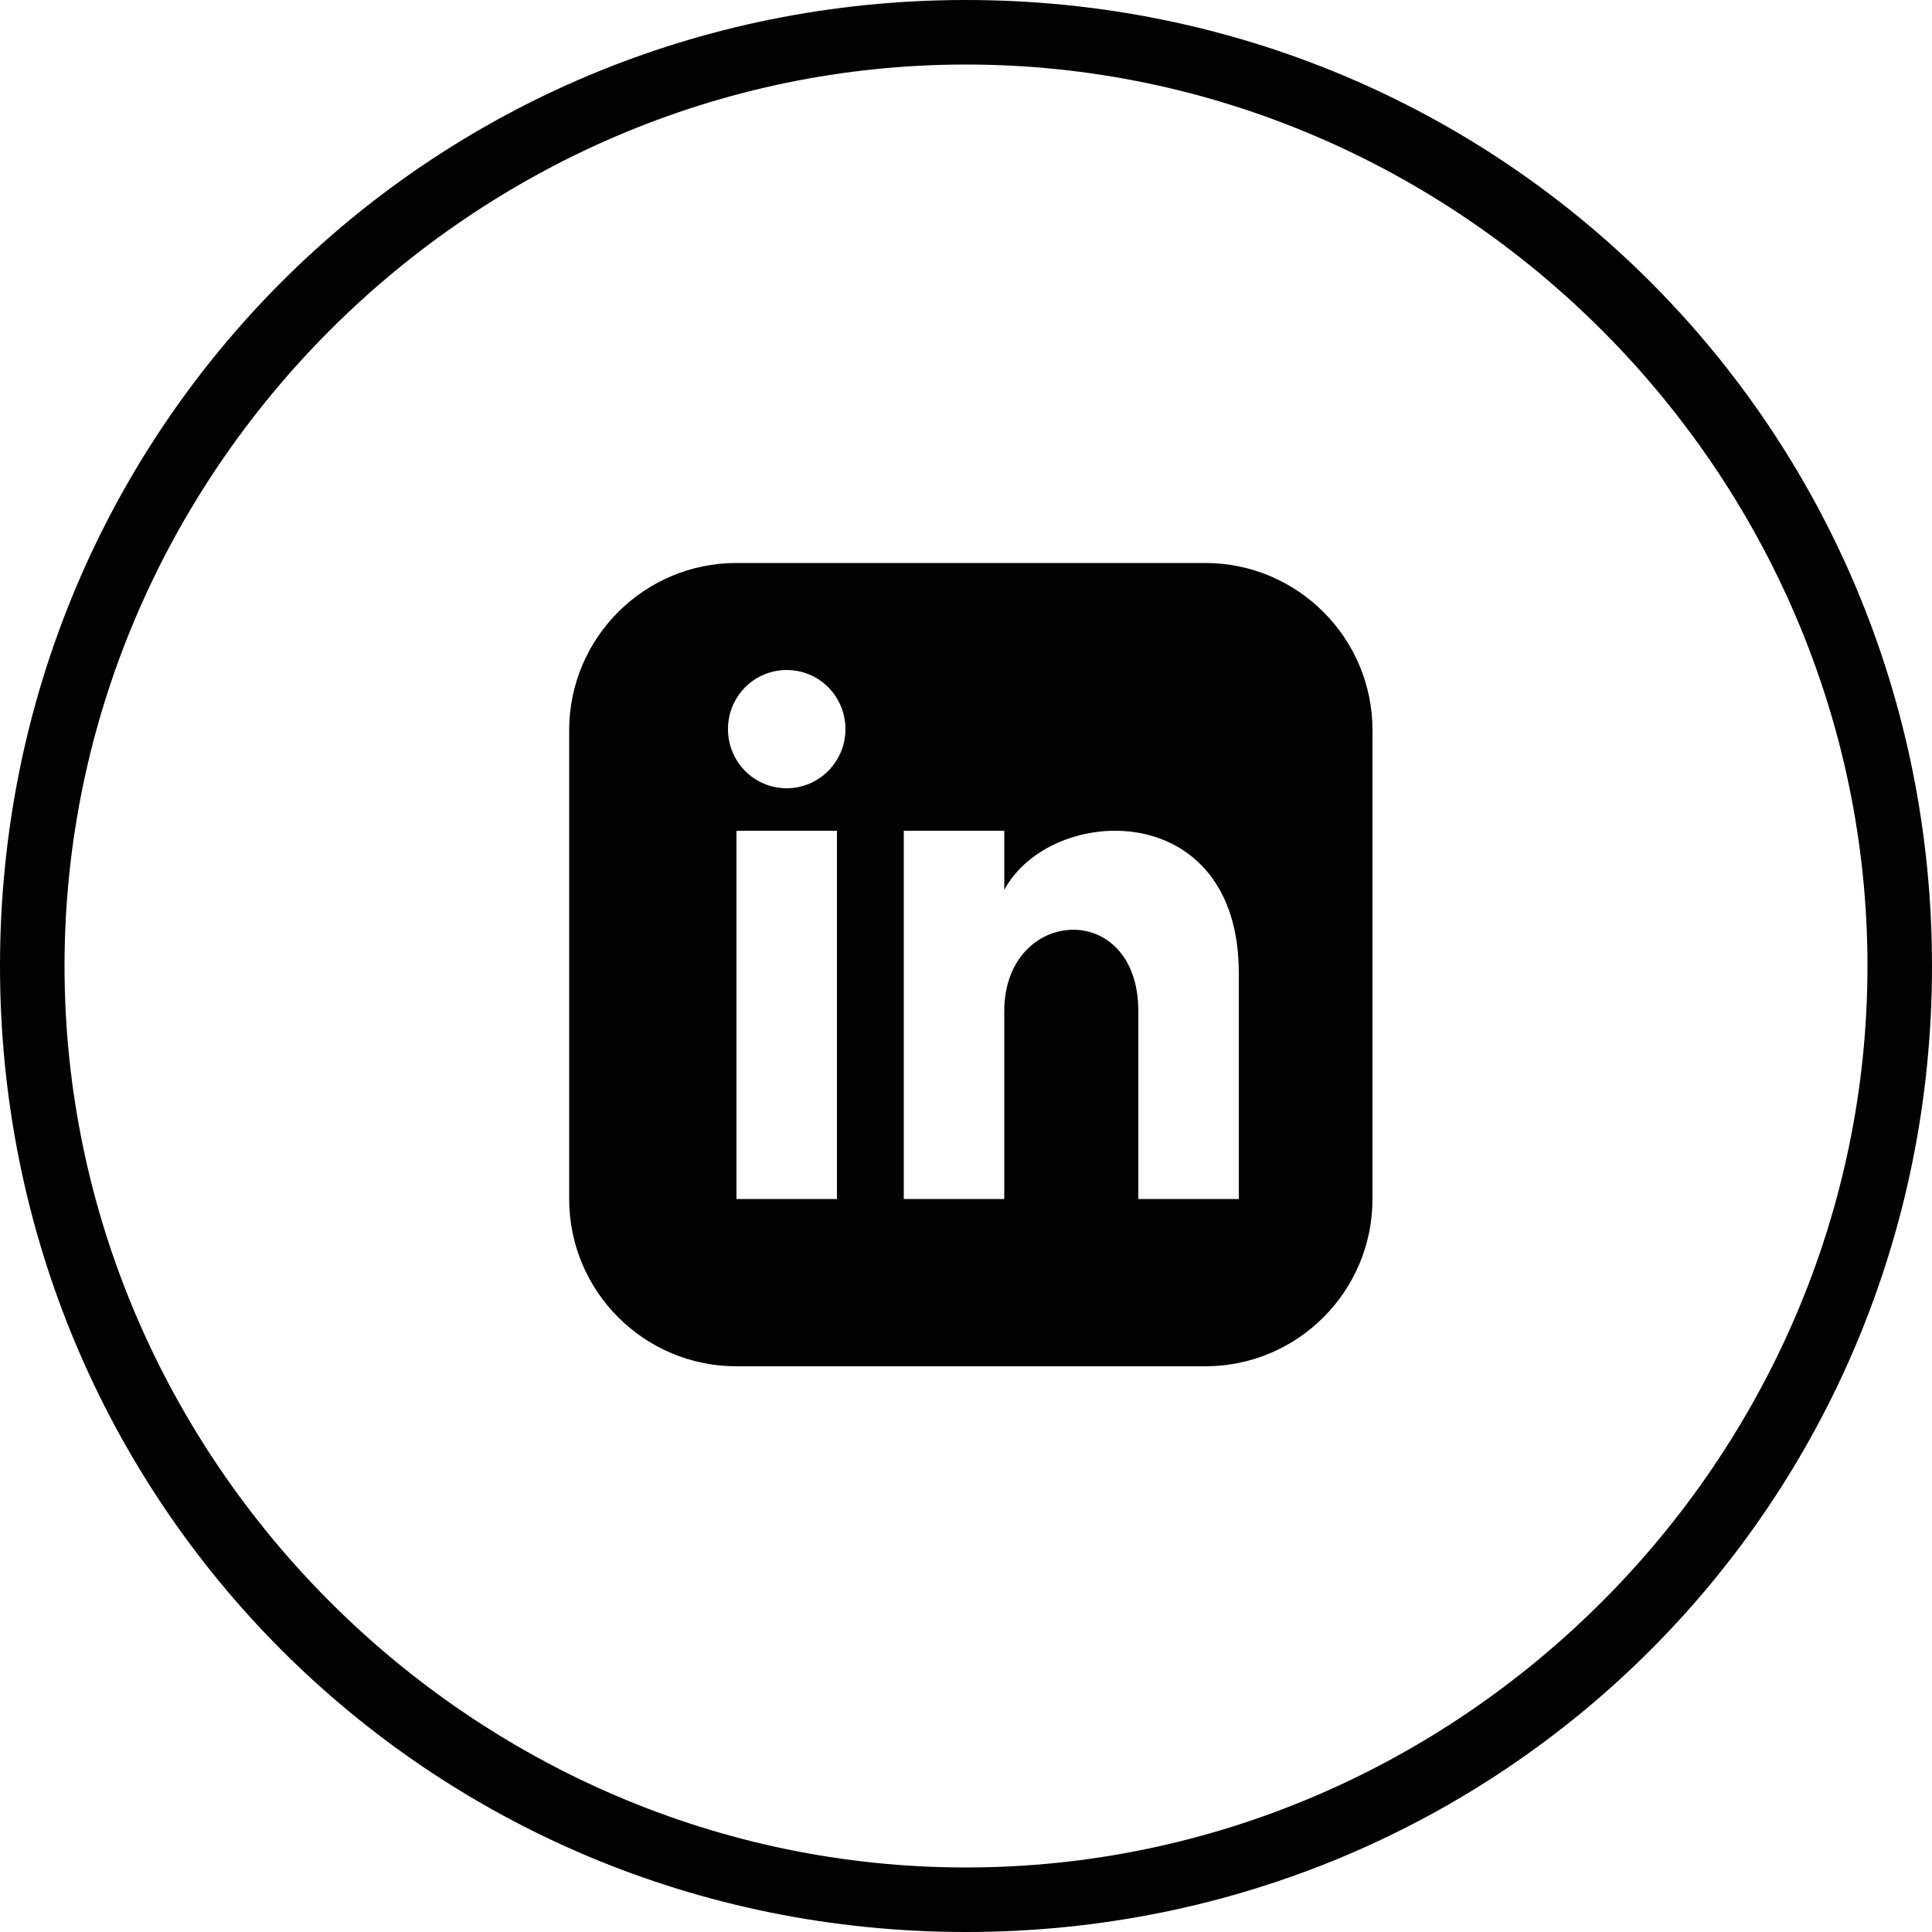 <?xml version="1.0" encoding="utf-8"?>
<!-- Generator: Adobe Illustrator 22.0.1, SVG Export Plug-In . SVG Version: 6.00 Build 0)  -->
<svg version="1.1" xmlns="http://www.w3.org/2000/svg" xmlns:xlink="http://www.w3.org/1999/xlink" x="0px" y="0px"
	 viewBox="0 0 500 500" style="enable-background:new 0 0 500 500;" xml:space="preserve">
<style type="text/css">
	.st0{fill:#020203;}
</style>
<g id="Layer_3">
	<g>
		<g>
			<path class="st0" d="M250,16.7c127.8,0,233.3,105.6,233.3,233.3S377.8,483.3,250,483.3S16.7,377.8,16.7,250S122.2,16.7,250,16.7
				 M250,0C111.1,0,0,111.1,0,250s111.1,250,250,250s250-111.1,250-250S388.9,0,250,0L250,0z"/>
		</g>
	</g>
</g>
<g id="Layer_2">
	<path class="st0" d="M311.9,145.7H190.6c-23.9,0-43.3,19.4-43.3,43.3v121.3c0,23.9,19.4,43.3,43.3,43.3h121.3
		c23.9,0,43.3-19.4,43.3-43.3V189C355.2,165.1,335.8,145.7,311.9,145.7z M216.6,310.3h-26V215h26V310.3z M203.6,204
		c-8.4,0-15.2-6.8-15.2-15.3s6.8-15.3,15.2-15.3c8.4,0,15.2,6.8,15.2,15.3S211.9,204,203.6,204z M320.6,310.3h-26v-48.6
		c0-29.2-34.7-27-34.7,0v48.6h-26V215h26v15.3c12.1-22.4,60.7-24.1,60.7,21.5V310.3z"/>
</g>
</svg>
